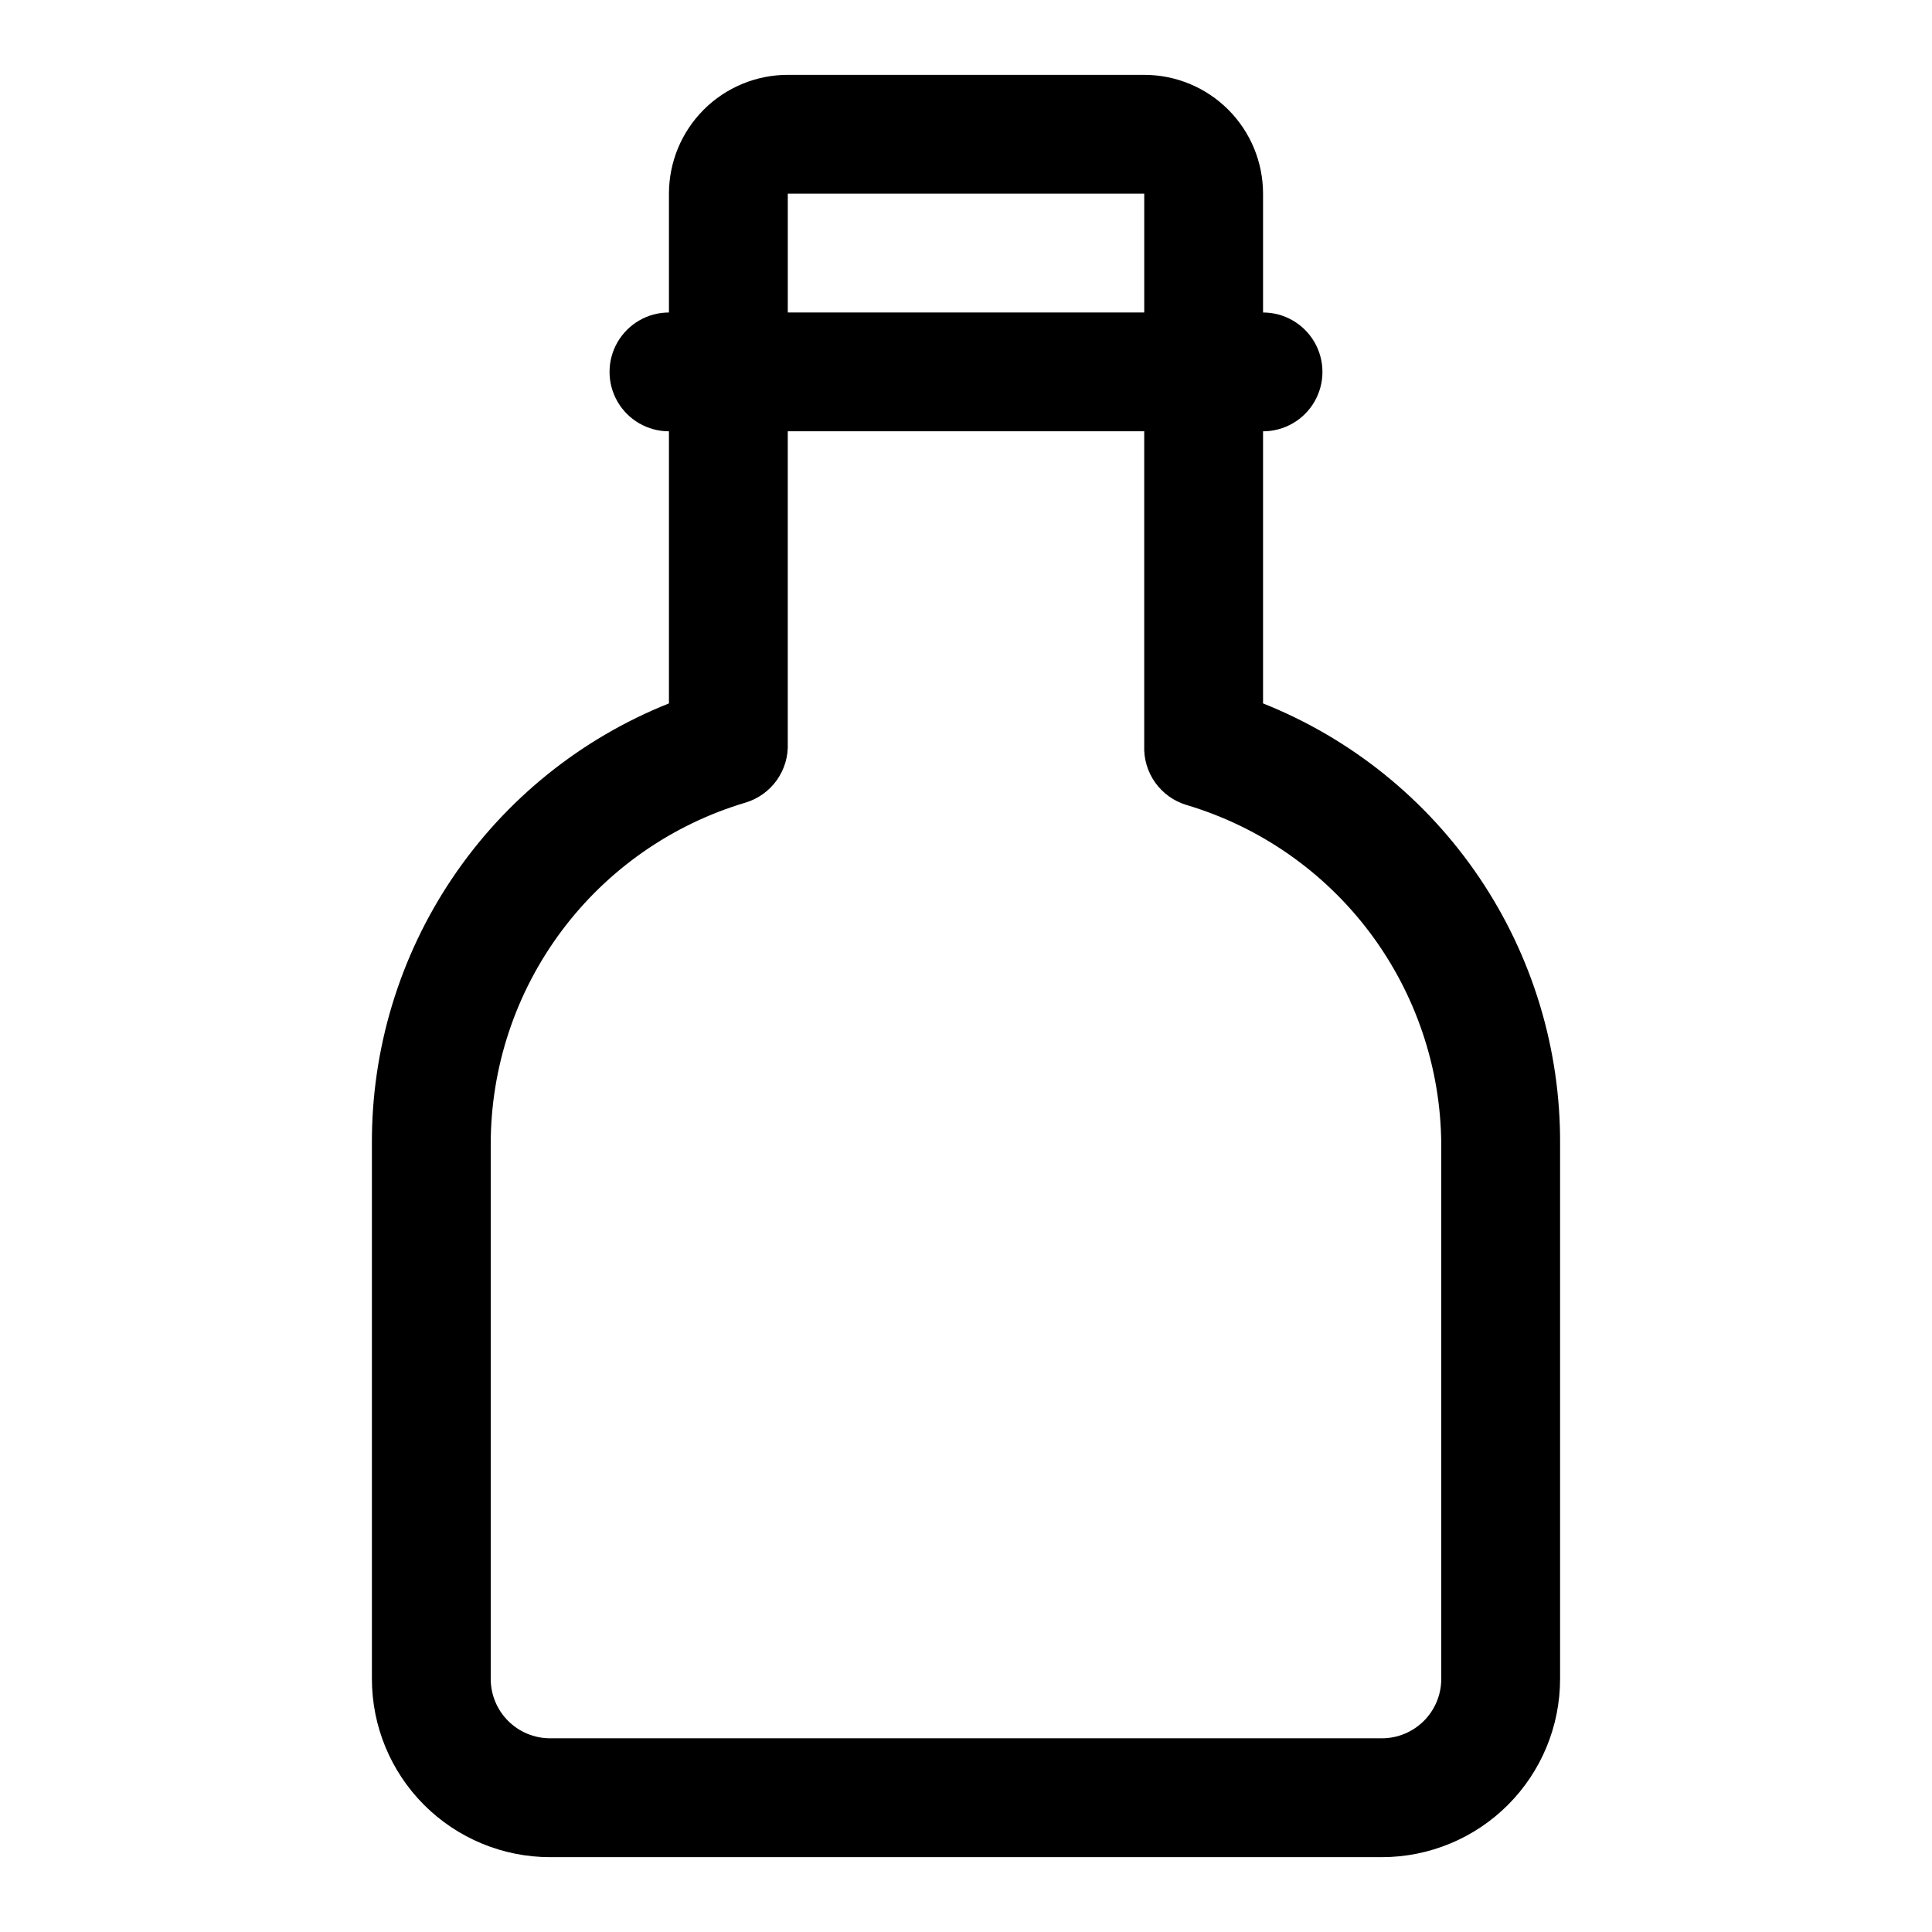 <?xml version="1.0" encoding="UTF-8"?>
<!-- Uploaded to: ICON Repo, www.svgrepo.com, Generator: ICON Repo Mixer Tools -->
<svg fill="#000000" width="800px" height="800px" version="1.1" viewBox="144 144 512 512" xmlns="http://www.w3.org/2000/svg">
 <path d="m478.72 330.41v-72.109c5.625 0 10.824-3 13.633-7.871 2.812-4.871 2.812-10.871 0-15.742-2.809-4.871-8.008-7.875-13.633-7.875v-31.488c0-8.348-3.316-16.359-9.223-22.266-5.906-5.902-13.914-9.223-22.266-9.223h-94.465c-8.352 0-16.359 3.32-22.266 9.223-5.902 5.906-9.223 13.918-9.223 22.266v31.488c-5.625 0-10.82 3.004-13.633 7.875s-2.812 10.871 0 15.742c2.812 4.871 8.008 7.871 13.633 7.871v72.109c-23.344 9.305-43.34 25.426-57.383 46.266-14.039 20.84-21.477 45.426-21.336 70.555v141.7c0 12.527 4.977 24.543 13.832 33.398 8.859 8.859 20.871 13.836 33.398 13.836h220.42c12.527 0 24.539-4.977 33.398-13.836 8.855-8.855 13.832-20.871 13.832-33.398v-141.7c0.141-25.129-7.293-49.715-21.336-70.555-14.043-20.84-34.039-36.961-57.383-46.266zm-125.95-135.09h94.465v31.488h-94.465zm173.18 393.6c0 4.176-1.656 8.18-4.609 11.133s-6.957 4.613-11.133 4.613h-220.42c-4.176 0-8.18-1.66-11.133-4.613s-4.609-6.957-4.609-11.133v-141.7c0.004-20.352 6.578-40.156 18.75-56.469s29.285-28.258 48.793-34.059c3.344-1.012 6.262-3.106 8.285-5.957 2.023-2.852 3.039-6.293 2.891-9.789v-82.656h94.465v83.289c-0.148 3.492 0.867 6.934 2.891 9.785 2.027 2.852 4.941 4.945 8.289 5.957 19.402 5.769 36.441 17.621 48.602 33.805 12.16 16.188 18.801 35.852 18.938 56.094z"/>
</svg>